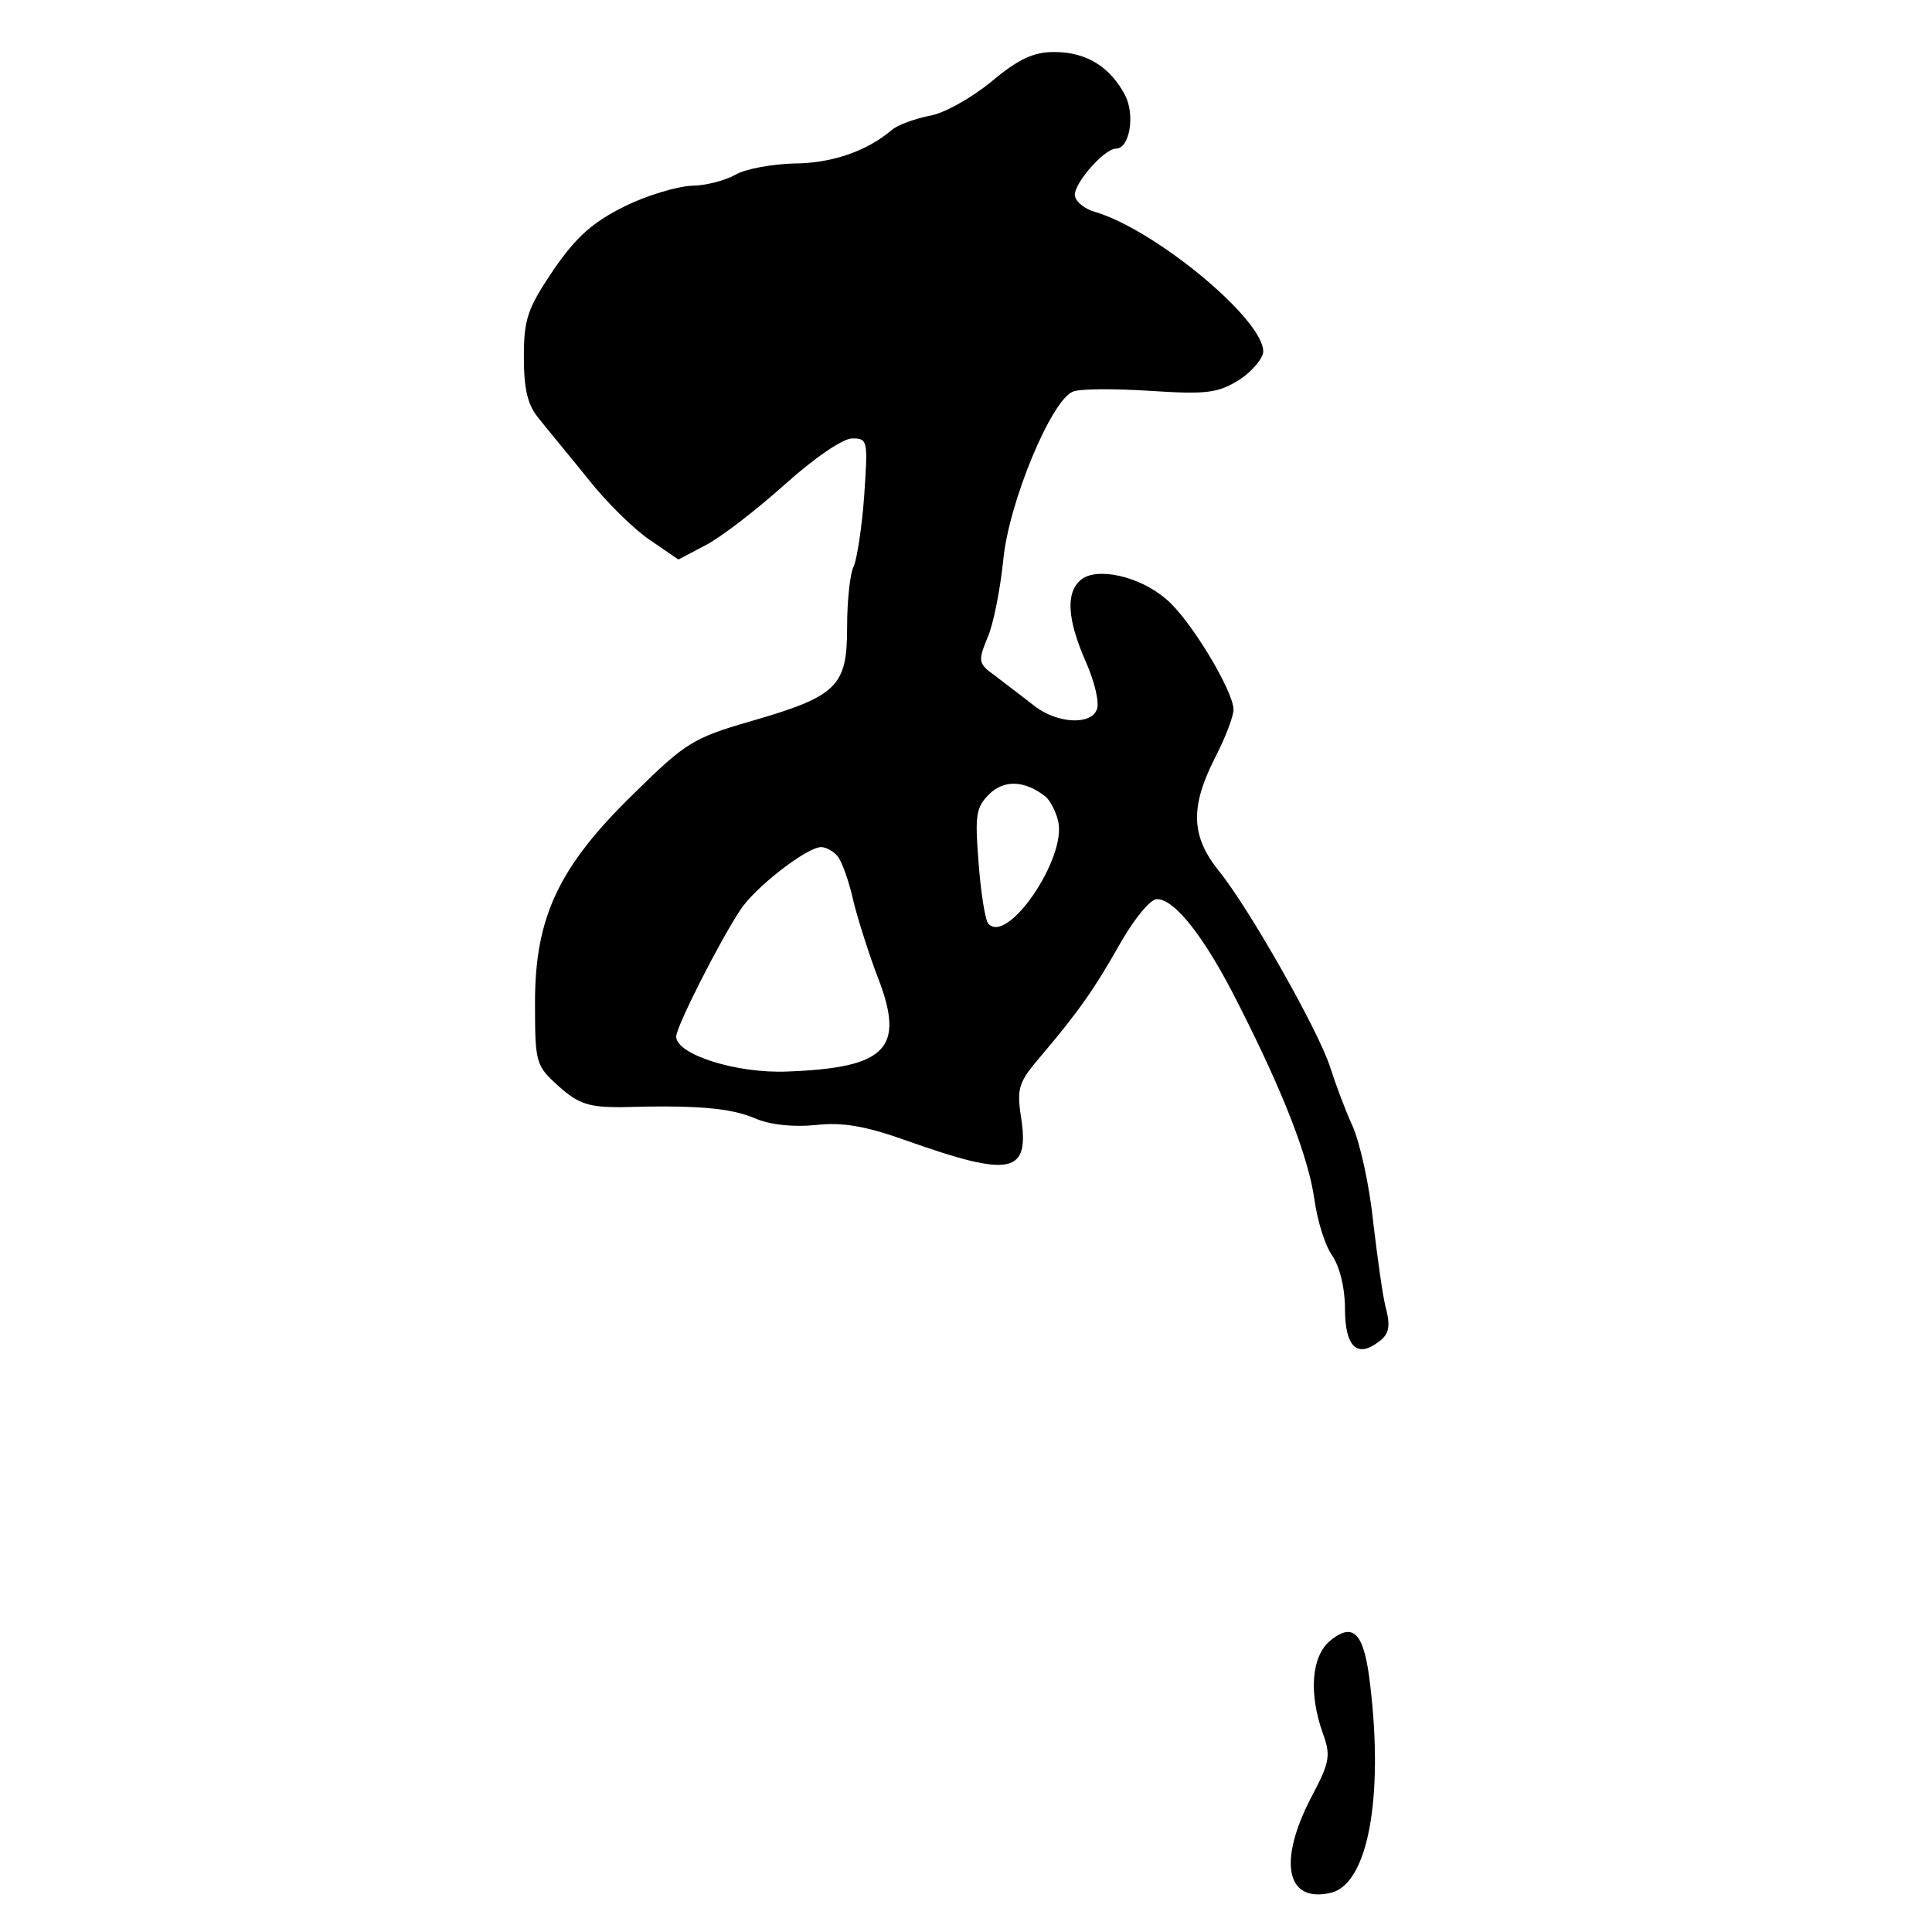 <?xml version="1.0" standalone="no"?>
<!DOCTYPE svg PUBLIC "-//W3C//DTD SVG 20010904//EN"
 "http://www.w3.org/TR/2001/REC-SVG-20010904/DTD/svg10.dtd">
<svg version="1.0" xmlns="http://www.w3.org/2000/svg"
 width="260pt" height="260pt" viewBox="0 0 260 260"
 preserveAspectRatio="xMidYMid meet">
<g transform="translate(0,260) scale(0.1,-0.1)"
fill="#000000" stroke="none">
<path d="M1334 2490 c-27 -22 -64 -43 -84 -46 -19 -4 -42 -12 -50 -19 -34 -29
-82 -45 -132 -45 -29 -1 -64 -7 -78 -15 -14 -8 -41 -15 -60 -15 -19 -1 -60
-13 -90 -28 -42 -21 -64 -40 -95 -85 -35 -52 -40 -66 -40 -117 0 -44 5 -65 20
-83 11 -14 41 -50 66 -81 25 -32 63 -69 84 -83 l38 -26 36 19 c20 10 68 47
106 81 40 36 79 63 92 63 21 0 21 -3 16 -77 -3 -43 -10 -86 -14 -95 -5 -9 -9
-46 -9 -82 0 -80 -13 -93 -131 -127 -76 -22 -87 -29 -155 -96 -102 -99 -134
-167 -134 -282 0 -82 1 -85 32 -113 27 -24 41 -28 83 -28 103 3 148 -1 181
-15 21 -9 52 -12 82 -9 35 4 66 -1 122 -21 141 -50 166 -45 154 32 -6 39 -3
47 27 82 50 59 72 90 108 154 18 31 39 57 48 57 24 0 65 -52 110 -142 61 -120
94 -206 102 -263 4 -28 14 -61 24 -75 10 -15 17 -43 17 -71 0 -51 16 -67 45
-45 14 10 16 20 11 42 -5 16 -12 70 -18 119 -5 50 -18 108 -28 130 -10 22 -23
57 -30 79 -16 50 -110 215 -149 263 -38 47 -40 86 -6 153 14 27 25 56 25 65 0
25 -59 123 -91 149 -36 31 -93 43 -114 26 -21 -17 -19 -53 6 -110 12 -27 19
-56 15 -65 -8 -21 -53 -19 -84 5 -15 12 -38 29 -52 40 -24 17 -24 20 -11 52 8
18 17 65 21 103 7 78 65 217 94 228 9 4 56 4 104 1 76 -5 91 -3 120 15 17 11
32 29 32 38 0 44 -147 165 -227 188 -11 3 -24 12 -26 20 -6 13 38 65 55 65 18
0 26 45 12 72 -20 38 -52 58 -95 58 -28 0 -48 -9 -85 -40z m73 -962 c6 -5 14
-20 17 -33 12 -49 -68 -167 -94 -138 -4 4 -10 41 -13 81 -5 64 -4 75 14 93 20
20 48 19 76 -3z m-280 -80 c6 -7 16 -35 22 -63 7 -27 22 -74 33 -102 36 -94
11 -120 -122 -125 -69 -3 -150 23 -150 47 0 13 57 126 86 170 20 31 90 85 109
85 7 0 17 -6 22 -12z"/>
<path d="M1790 392 c-25 -21 -29 -70 -10 -124 11 -30 10 -39 -15 -86 -46 -88
-34 -144 27 -129 49 13 70 128 52 279 -8 70 -22 86 -54 60z"/>
</g>
</svg>
